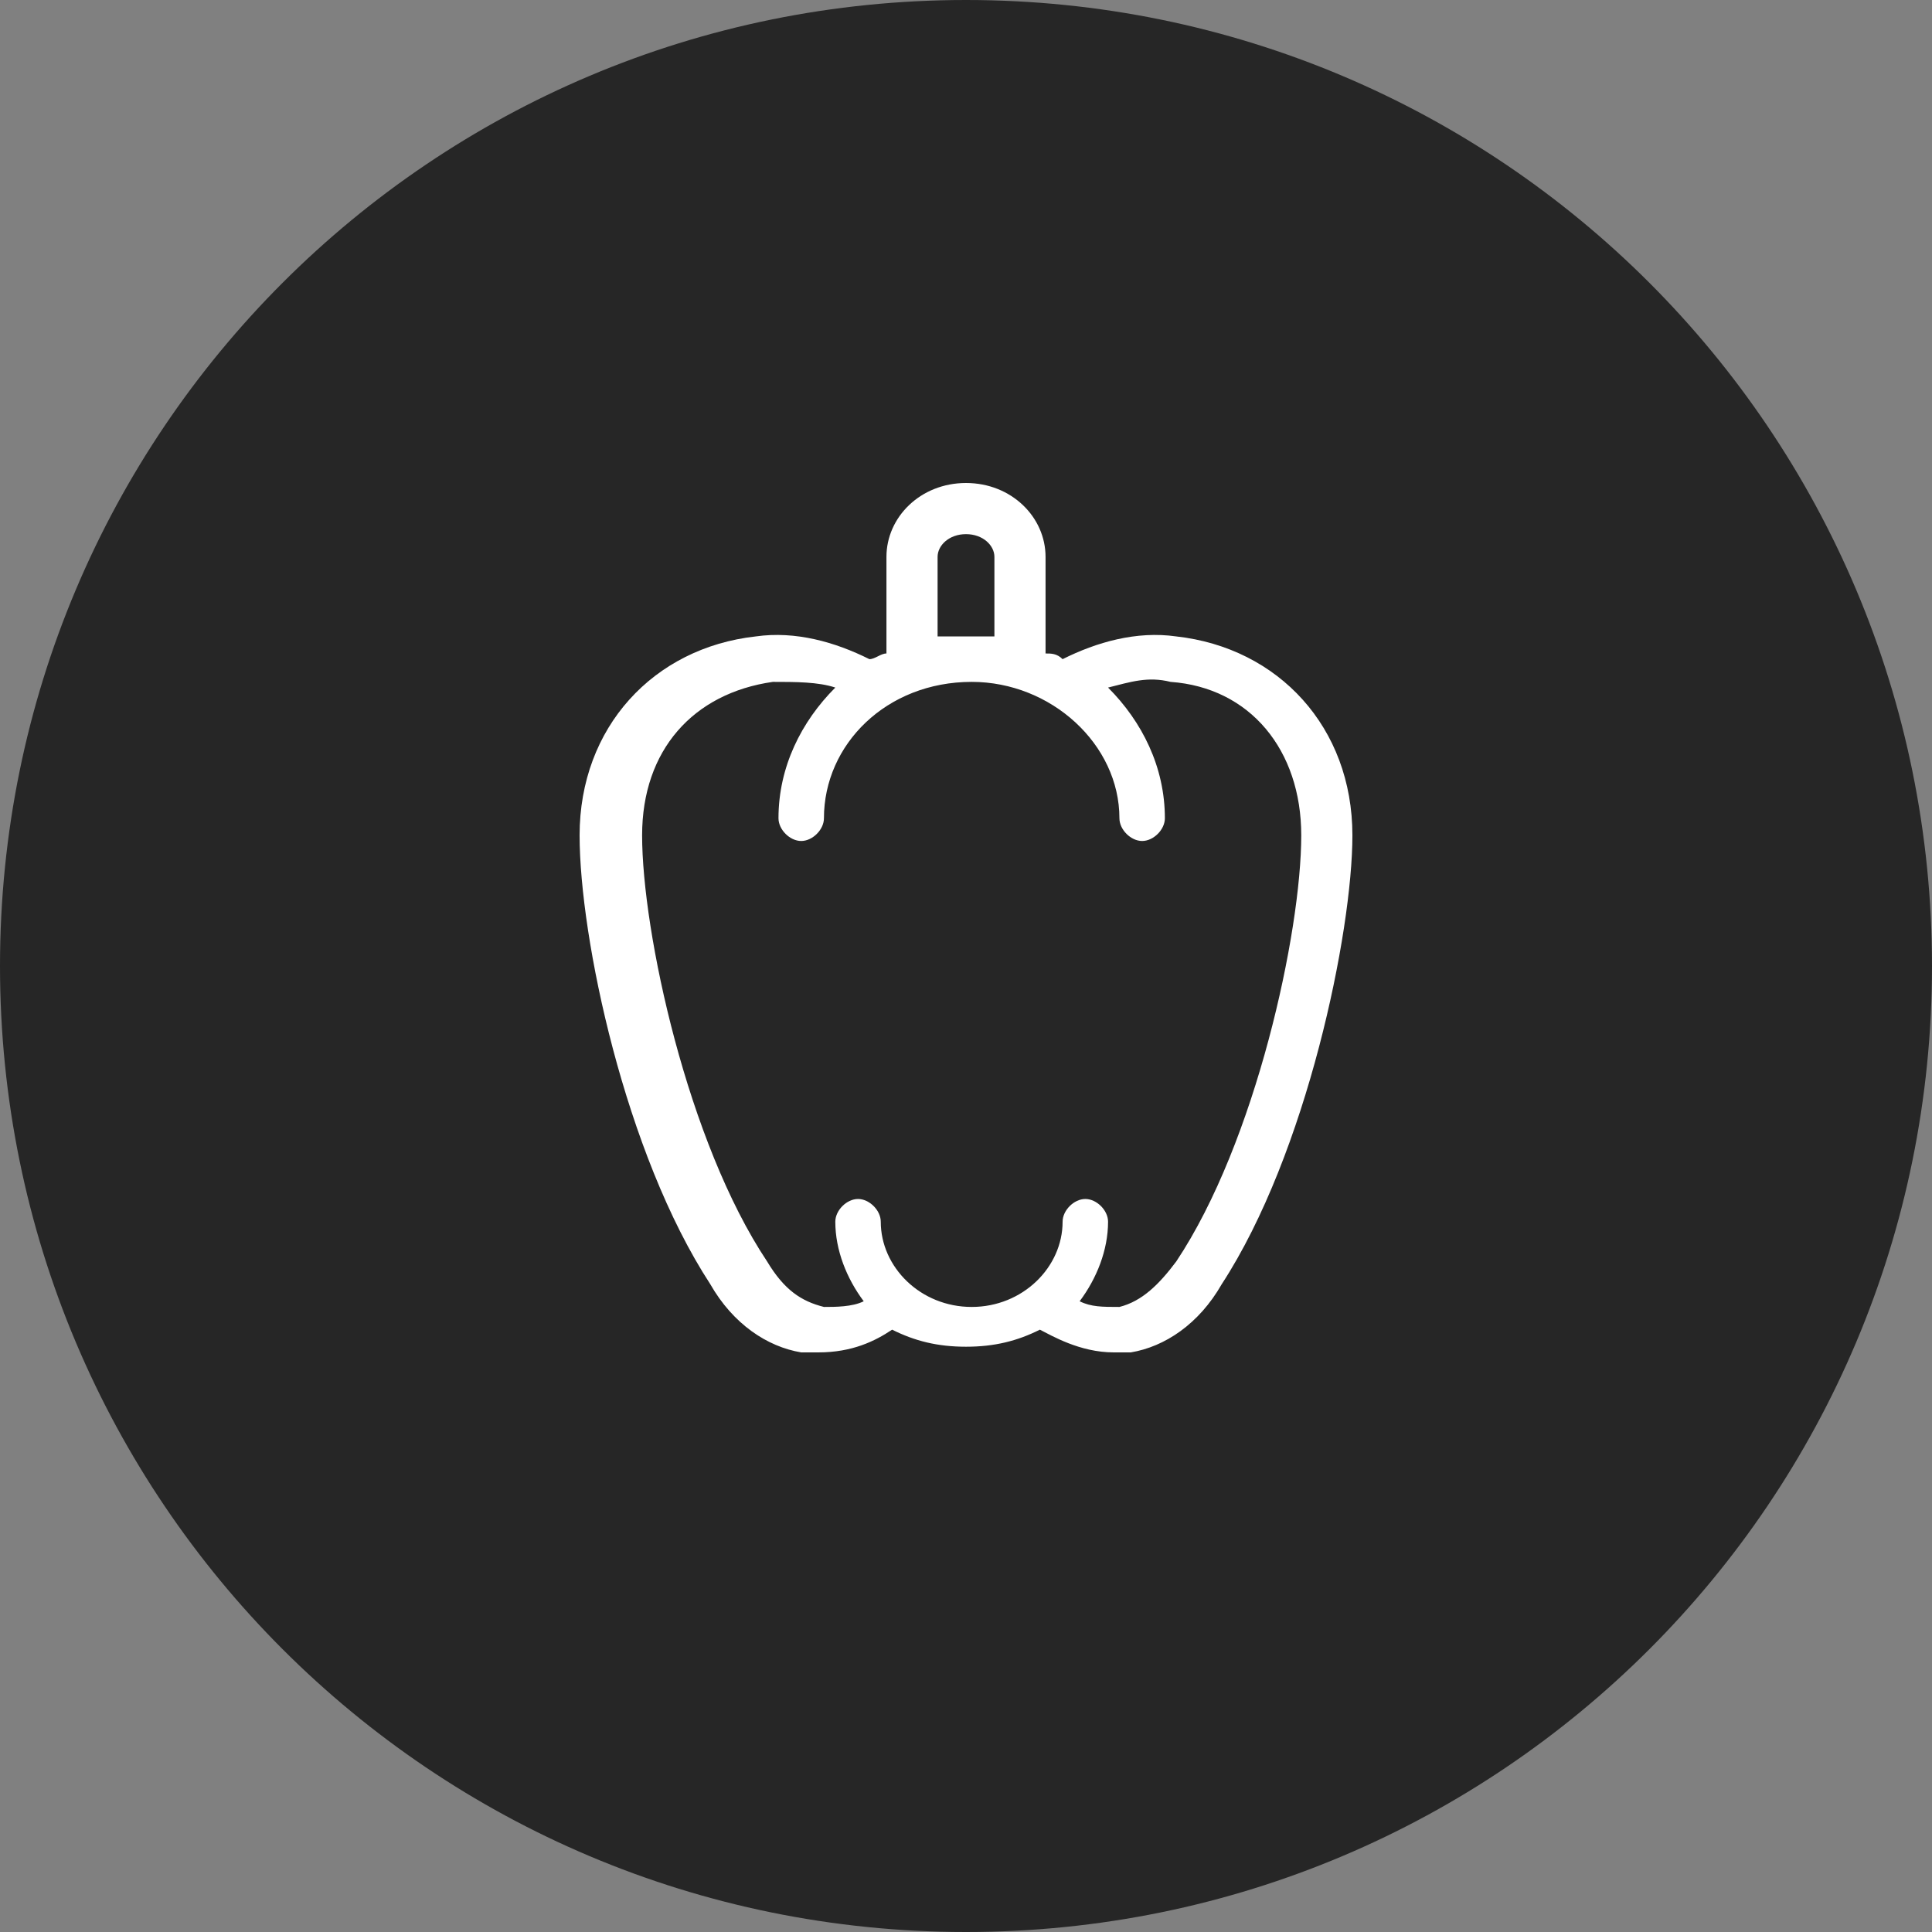 <?xml version="1.0" encoding="utf-8"?>
<!-- Generator: Adobe Illustrator 27.0.1, SVG Export Plug-In . SVG Version: 6.00 Build 0)  -->
<svg version="1.1" id="レイヤー_1" xmlns="http://www.w3.org/2000/svg" xmlns:xlink="http://www.w3.org/1999/xlink" x="0px"
	 y="0px" viewBox="0 0 34 34" style="enable-background:new 0 0 34 34;" xml:space="preserve">
<rect x="0" y="0" width="34" height="34" fill="#808080" stroke="none"/>
<style type="text/css">
	.st0{fill:#262626;}
	.st1{clip-path:url(#SVGID_00000010275911576621251590000012110951750199986820_);}
	.st2{fill:#FFFFFF;}
</style>
<path class="st0" d="M17,34c9.4,0,17-7.6,17-17c0-9.4-7.6-17-17-17C7.6,0,0,7.6,0,17C0,26.4,7.6,34,17,34z"/>
<g>
	<defs>
		<rect id="SVGID_1_" x="10.2" y="8.5" width="13.6" height="16.1"/>
	</defs>
	<clipPath id="SVGID_00000130640358417631245310000015951193700591927711_">
		<use xlink:href="#SVGID_1_"  style="overflow:visible;"/>
	</clipPath>
	<g style="clip-path:url(#SVGID_00000130640358417631245310000015951193700591927711_);">
		<path class="st2" d="M20.7,11.2c-0.7-0.1-1.4,0.1-2,0.4c-0.1-0.1-0.2-0.1-0.3-0.1V9.8c0-0.7-0.6-1.3-1.4-1.3s-1.4,0.6-1.4,1.3v1.7
			c-0.1,0-0.2,0.1-0.3,0.1c-0.6-0.3-1.3-0.5-2-0.4c-1.8,0.2-3.1,1.6-3.1,3.5c0,1.8,0.8,5.6,2.3,7.9c0.4,0.7,1,1.1,1.6,1.2
			c0.1,0,0.2,0,0.3,0c0.6,0,1-0.2,1.3-0.4c0.4,0.2,0.8,0.3,1.3,0.3c0.5,0,0.9-0.1,1.3-0.3c0.2,0.1,0.7,0.4,1.3,0.4
			c0.1,0,0.2,0,0.3,0c0.6-0.1,1.2-0.5,1.6-1.2c1.5-2.3,2.3-6.2,2.3-7.9C23.8,12.8,22.5,11.4,20.7,11.2L20.7,11.2z M16.5,9.8
			c0-0.2,0.2-0.4,0.5-0.4c0.3,0,0.5,0.2,0.5,0.4v1.4c-0.2,0-0.3,0-0.5,0c-0.2,0-0.3,0-0.5,0V9.8z M20.7,22.2c-0.3,0.4-0.6,0.7-1,0.8
			c-0.3,0-0.5,0-0.7-0.1c0.3-0.4,0.5-0.9,0.5-1.4c0-0.2-0.2-0.4-0.4-0.4c-0.2,0-0.4,0.2-0.4,0.4c0,0.8-0.7,1.5-1.6,1.5
			s-1.6-0.7-1.6-1.5c0-0.2-0.2-0.4-0.4-0.4c-0.2,0-0.4,0.2-0.4,0.4c0,0.5,0.2,1,0.5,1.4c-0.2,0.1-0.5,0.1-0.7,0.1
			c-0.4-0.1-0.7-0.3-1-0.8c-1.4-2.1-2.2-5.8-2.2-7.5c0-1.5,0.9-2.5,2.3-2.7c0.4,0,0.8,0,1.1,0.1c-0.6,0.6-1,1.4-1,2.3
			c0,0.2,0.2,0.4,0.4,0.4c0.2,0,0.4-0.2,0.4-0.4c0-1.3,1.1-2.4,2.6-2.4c1.4,0,2.6,1.1,2.6,2.4c0,0.2,0.2,0.4,0.4,0.4
			c0.2,0,0.4-0.2,0.4-0.4c0-0.9-0.4-1.7-1-2.3c0.4-0.1,0.7-0.2,1.1-0.1c1.4,0.1,2.3,1.2,2.3,2.7C22.9,16.4,22.1,20.1,20.7,22.2
			L20.7,22.2z"/>
	</g>
</g>
</svg>
